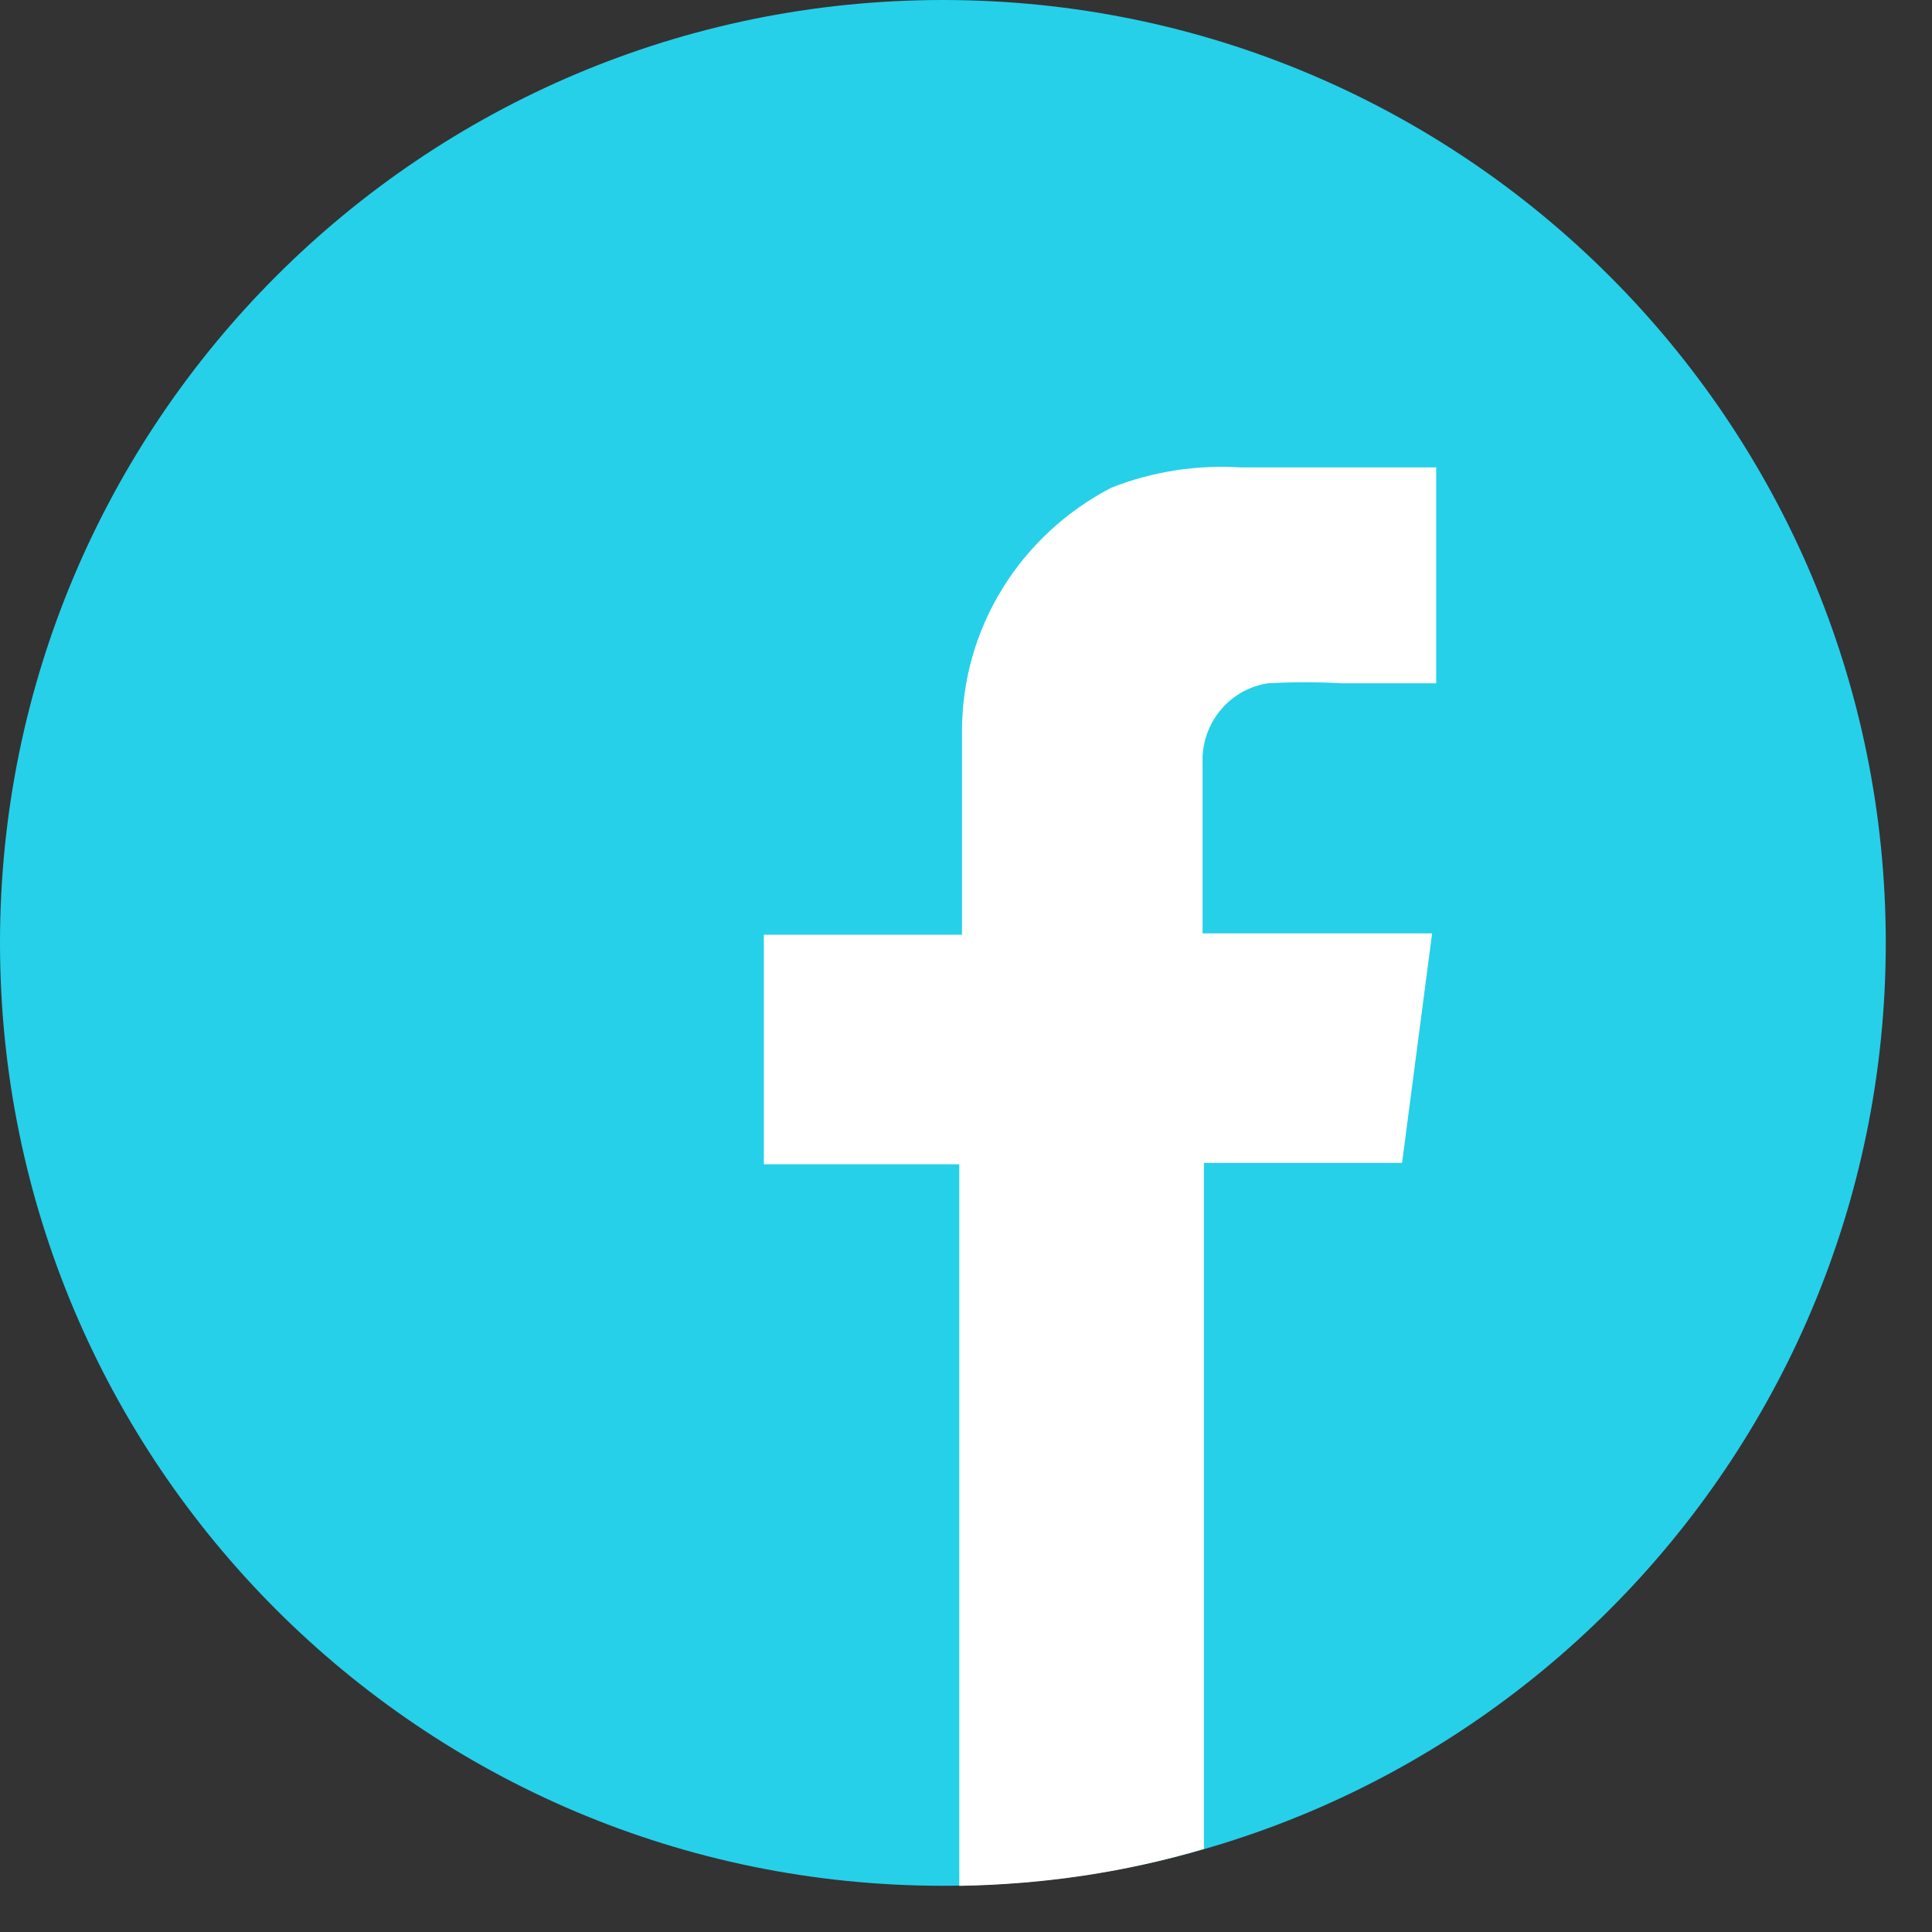 <svg xmlns="http://www.w3.org/2000/svg" width="27" height="27" viewBox="0 0 27 27" fill="none">
<rect x="0" y="0" width="27" height="27" fill="#333333" stroke="none"/>
<path d="M13.177 26.354C20.455 26.354 26.354 20.455 26.354 13.177C26.354 5.9 20.455 0 13.177 0C5.9 0 0 5.9 0 13.177C0 20.455 5.9 26.354 13.177 26.354Z" fill="#26D0E9"/>
<path d="M19.594 16.252L20.014 13.044H16.806C16.806 12.223 16.806 11.401 16.806 10.58C16.825 10.065 17.207 9.625 17.722 9.549C18.066 9.53 18.41 9.53 18.753 9.549H20.071V6.532H19.938C19.059 6.532 18.2 6.532 17.34 6.532C16.729 6.493 16.099 6.589 15.526 6.818C14.247 7.486 13.444 8.785 13.444 10.217C13.444 11.058 13.444 11.917 13.444 12.757V13.063H10.675V16.271H13.406V26.355C14.59 26.335 15.736 26.164 16.825 25.839V16.252H19.594Z" fill="white"/>
</svg>